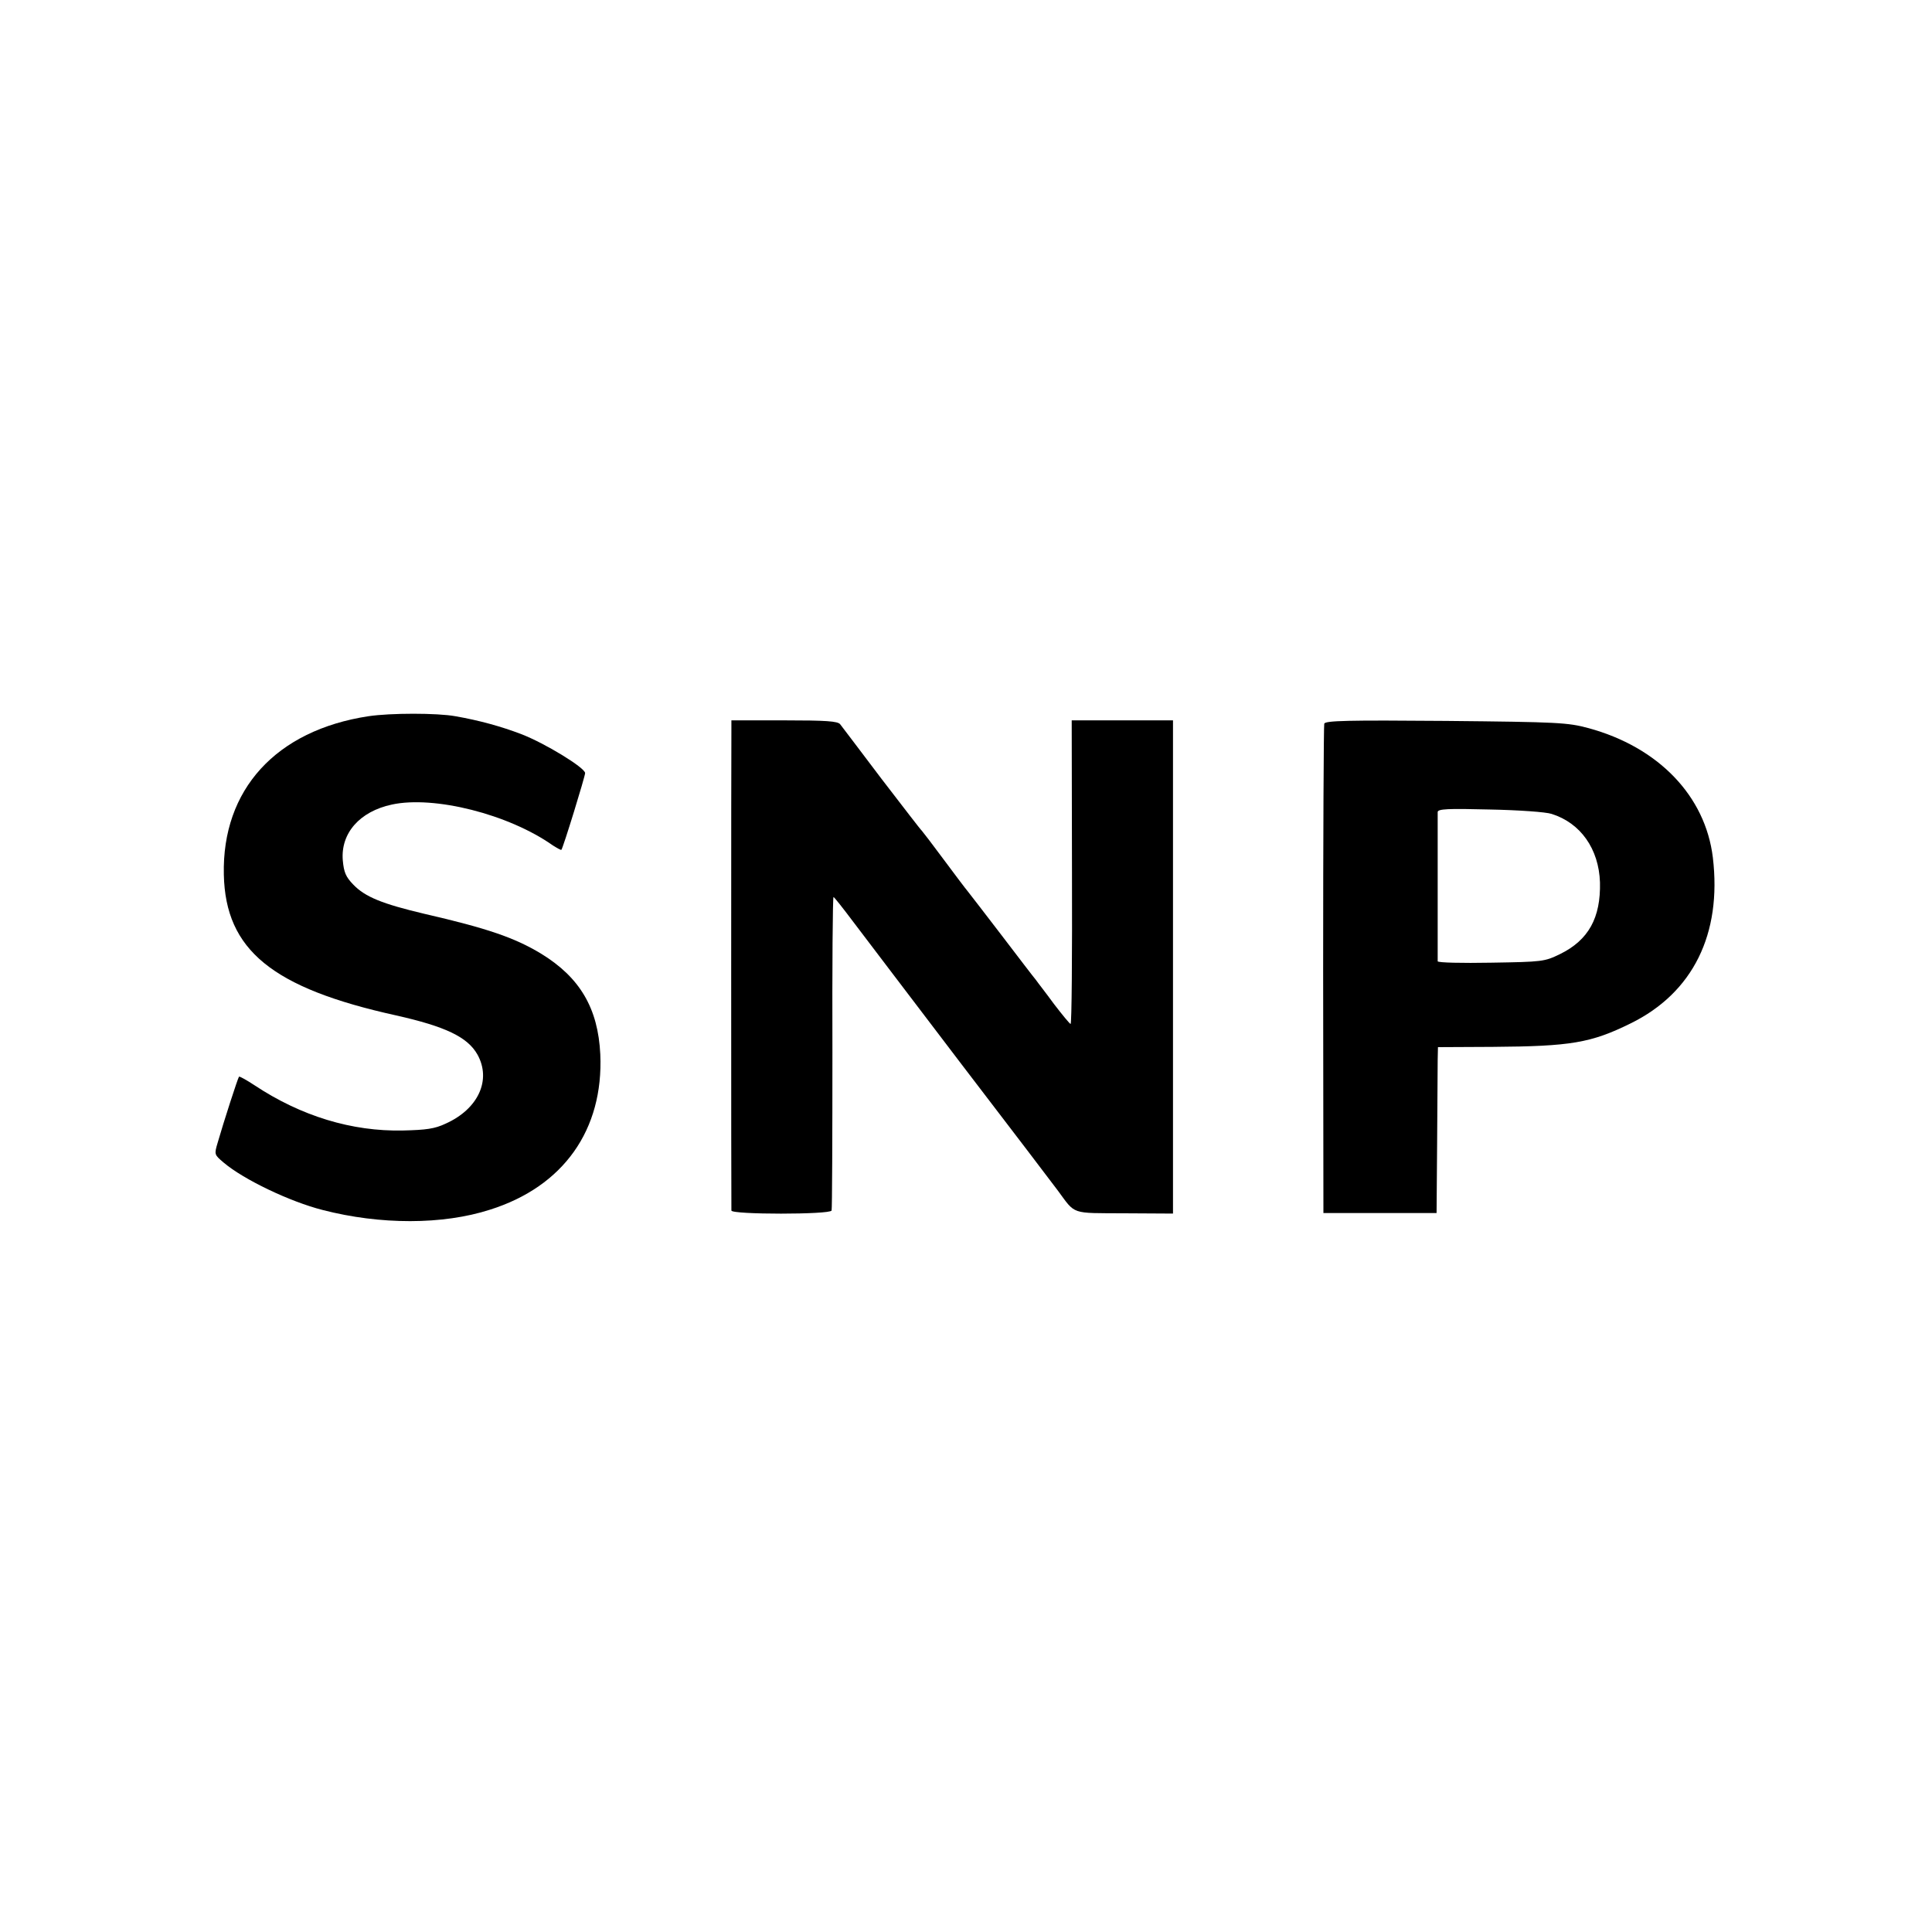 <?xml version="1.0" standalone="no"?>
<!DOCTYPE svg PUBLIC "-//W3C//DTD SVG 20010904//EN"
 "http://www.w3.org/TR/2001/REC-SVG-20010904/DTD/svg10.dtd">
<svg version="1.0" xmlns="http://www.w3.org/2000/svg"
 width="700pt" height="700pt" viewBox="0 0 700 700"
 preserveAspectRatio="xMidYMid meet">
<g transform="translate(0,700) scale(0.1,-0.1)"
fill="#000000" stroke="none">
<path d="M1335 4405 c-335 -51 -531 -266 -524 -574 6 -273 175 -411 624 -510
178 -40 259 -78 295 -142 51 -92 3 -197 -115 -250 -40 -19 -71 -23 -155 -25
-185 -4 -369 52 -538 164 -29 19 -54 33 -56 31 -4 -4 -56 -165 -77 -238 -13
-44 -13 -44 21 -73 73 -62 241 -142 359 -172 209 -54 435 -54 606 1 267 84
412 290 400 563 -8 167 -74 279 -215 365 -96 58 -196 92 -422 144 -152 36
-215 61 -258 106 -27 28 -34 44 -38 88 -8 98 61 177 178 202 153 33 423 -35
583 -148 16 -10 30 -18 31 -16 6 6 86 266 86 278 0 19 -145 108 -231 141 -73
28 -153 50 -239 65 -66 12 -235 12 -315 0z"/>
<path d="M2650 4363 c-1 -39 -1 -1736 0 -1749 0 -15 358 -15 363 0 2 6 3 264
3 574 -1 309 1 562 4 562 3 -1 34 -40 70 -88 36 -48 213 -280 393 -517 181
-236 338 -443 350 -459 65 -88 45 -81 241 -82 l176 -1 0 893 0 894 -183 0
-184 0 1 -550 c1 -303 -1 -550 -5 -550 -3 0 -30 33 -60 72 -29 40 -60 79 -66
88 -7 8 -62 80 -123 160 -61 80 -117 152 -124 161 -7 8 -46 60 -87 115 -40 54
-76 101 -79 104 -4 3 -69 88 -146 188 -76 101 -144 190 -150 198 -9 11 -50 14
-203 14 l-191 0 0 -27z"/>
<path d="M4798 4378 c-2 -7 -4 -409 -4 -893 l1 -880 205 0 205 0 2 255 c1 140
2 275 2 300 l1 46 199 1 c282 2 355 14 499 85 226 111 331 324 298 601 -27
223 -197 400 -451 469 -75 20 -107 22 -516 26 -357 3 -437 1 -441 -10z m824
-327 c105 -33 171 -127 175 -248 3 -128 -41 -209 -145 -260 -56 -27 -62 -28
-249 -31 -106 -2 -193 0 -194 5 0 12 0 525 0 541 1 11 36 13 189 9 103 -2 204
-9 224 -16z"/>
</g>
</svg>
